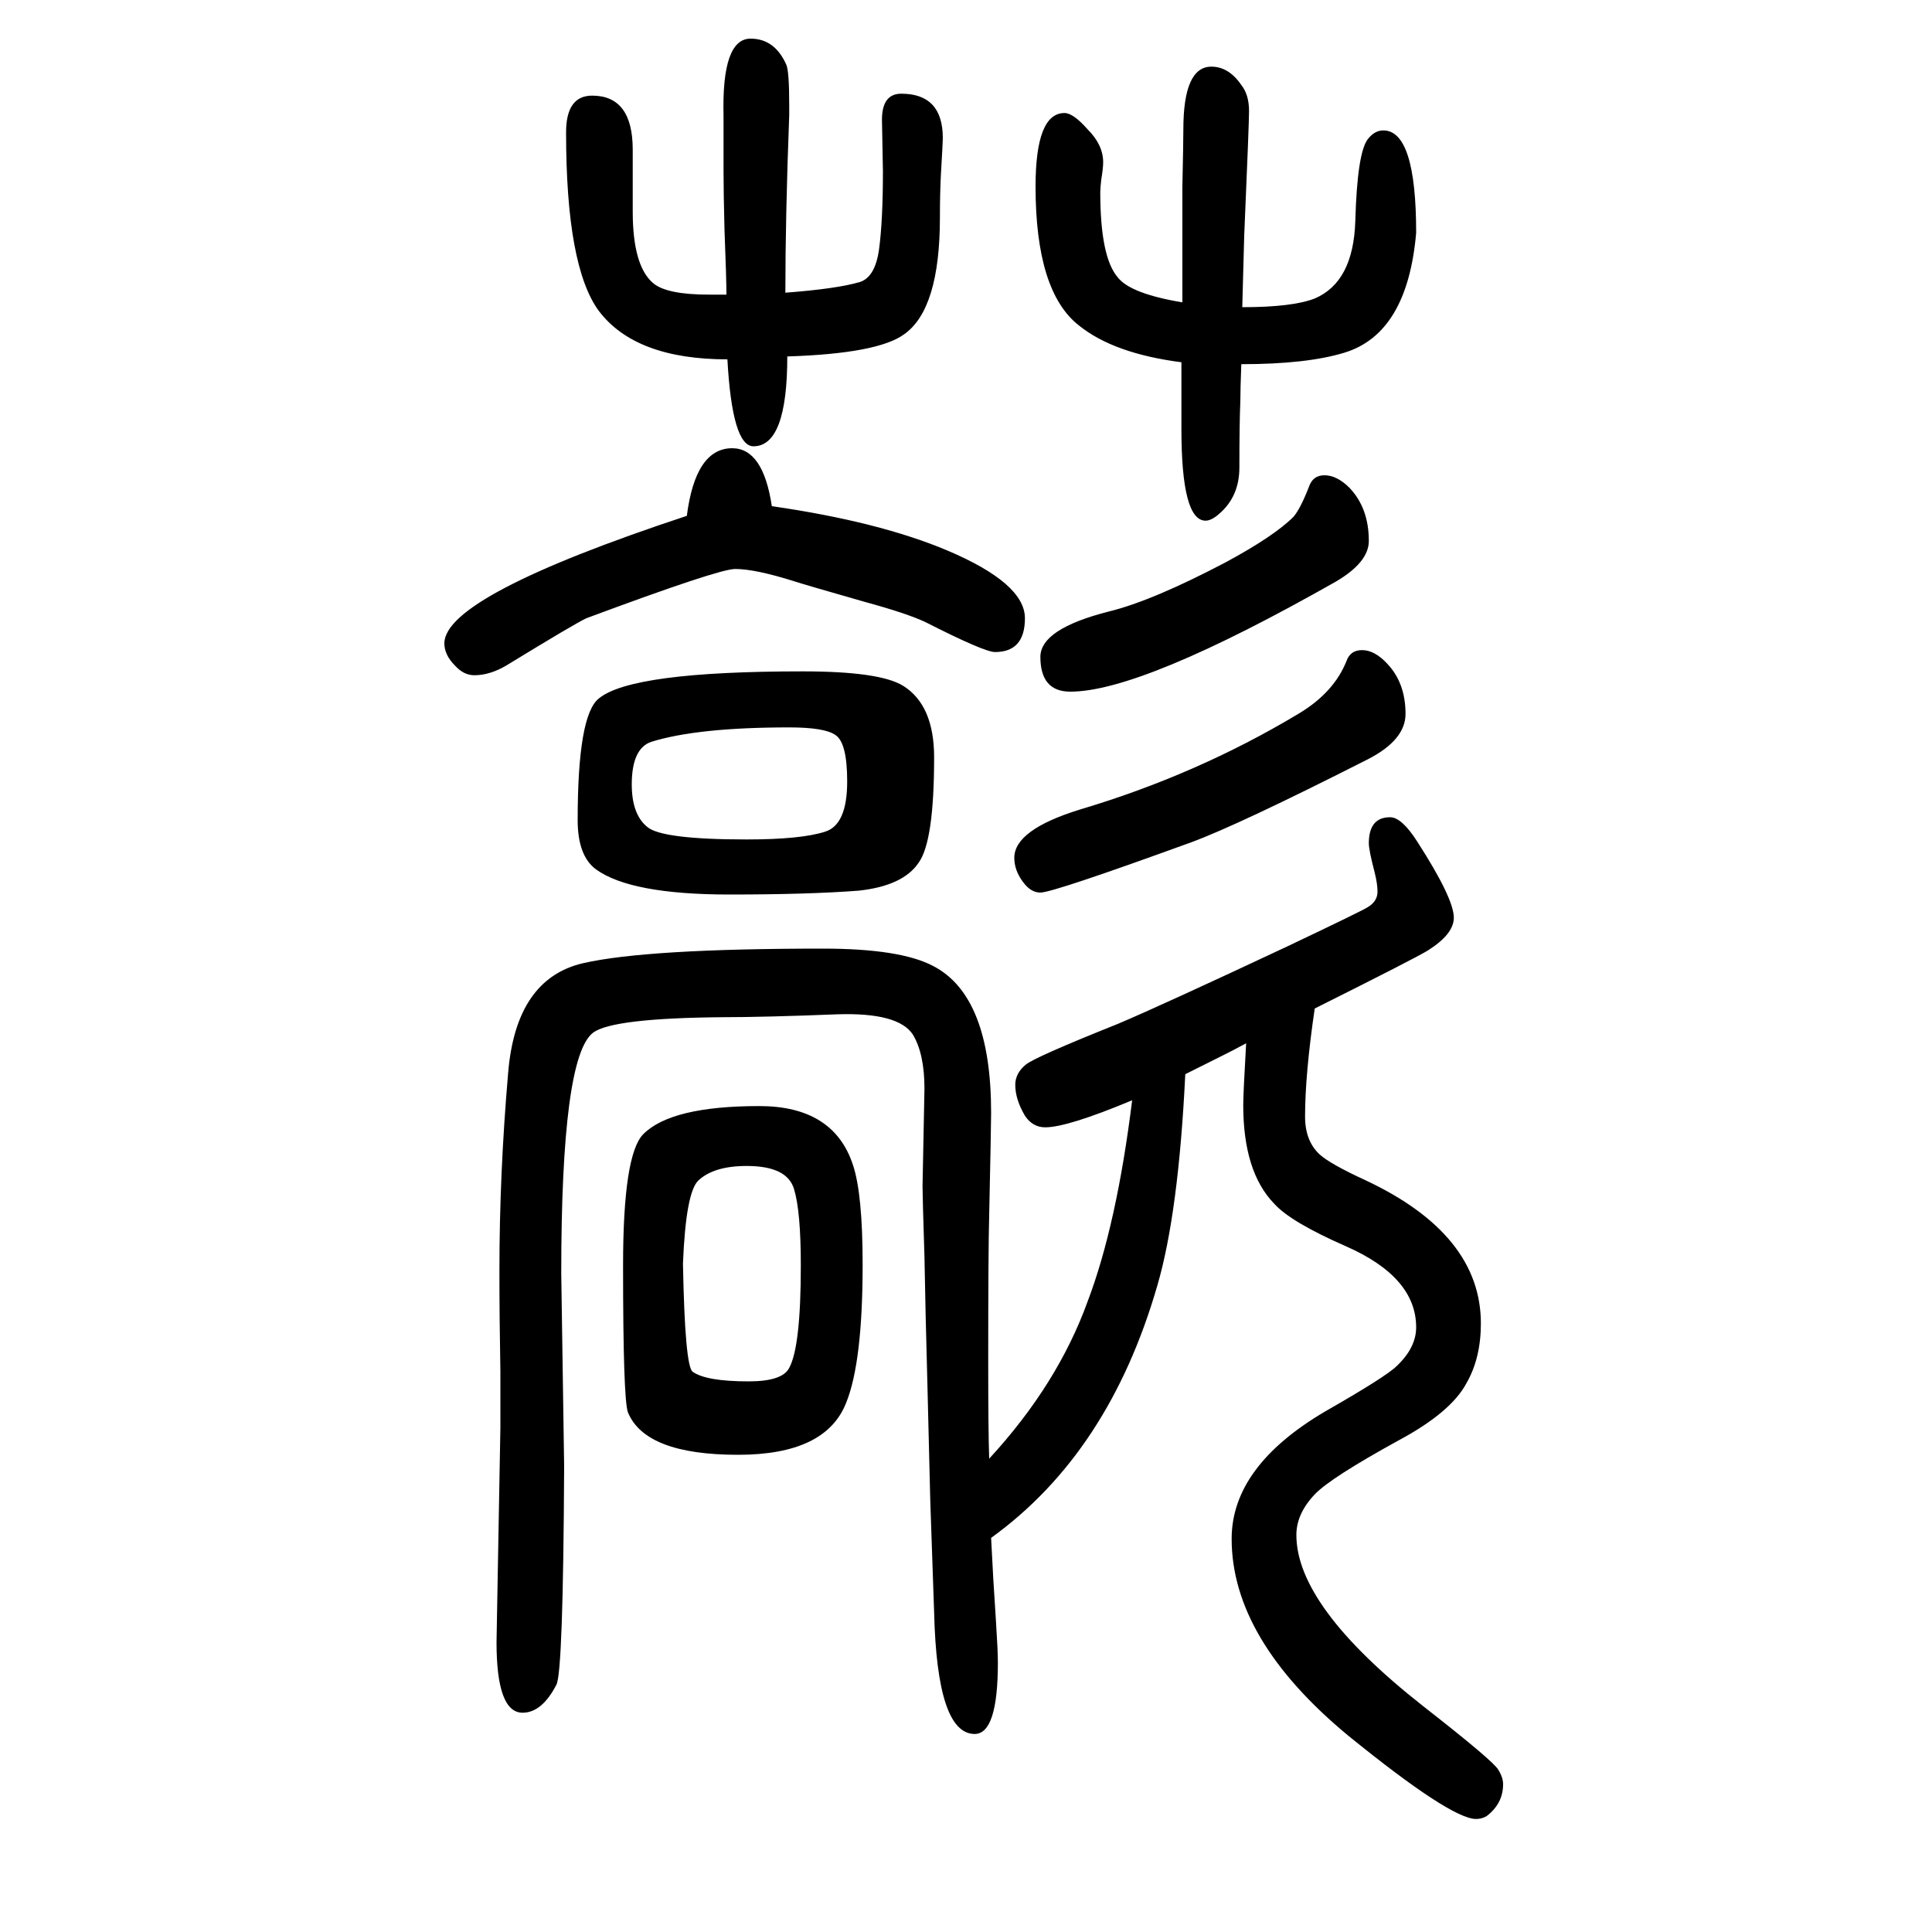 <svg xmlns="http://www.w3.org/2000/svg" xmlns:xlink="http://www.w3.org/1999/xlink" height="100" width="100" version="1.1"><path d="M1361 606q-10 -68 -10 -112q0 -25 15 -39q11 -10 48 -27q119 -56 119 -148q0 -36 -15 -62q-16 -30 -70 -59q-71 -39 -87 -56q-19 -20 -19 -42q0 -74 131 -177q73 -57 78 -66q5 -8 5 -15q0 -20 -17 -33q-5 -3 -11 -3q-26 0 -132 86q-121 100 -121 204q0 75 97 132
q63 36 74 47q20 19 20 40q0 52 -73 84q-57 25 -74 44q-32 33 -32 102q0 12 3 64q-13 -7 -19 -10l-44 -22q-7 -144 -29 -219q-50 -173 -172 -261q2 -42 5 -86q2 -31 2 -43q0 -74 -24 -74q-39 0 -42 126l-4 116l-3 122q-2 72 -3 130q-2 63 -2 73l2 101q0 36 -12 56
q-15 23 -78 21q-76 -3 -119 -3q-114 -1 -134 -16q-33 -25 -33 -249l3 -200q-1 -213 -8 -226q-15 -29 -35 -29q-27 0 -27 73l4 222v58q-1 55 -1 105q0 100 9 204q8 98 78 114q66 15 248 15q80 0 114 -18q60 -31 60 -152q0 -13 -2 -106q-1 -35 -1 -152q0 -71 1 -100
q71 77 102 163q30 79 46 208q-67 -28 -90 -28q-13 0 -21 12q-10 17 -10 32q0 12 11 21q10 8 95 42q45 19 175 80q80 38 84 41q10 6 10 16q0 8 -3 20q-6 23 -6 30q0 27 22 27q12 0 28 -25q38 -59 38 -79q0 -17 -27 -34q-13 -8 -117 -60zM752 1345q0 16 -2 67q-1 39 -1 61v57
q-2 80 28 80q25 0 37 -27q3 -7 3 -42v-10q-4 -106 -4 -184q53 4 77 11q16 5 20 34q4 30 4 81l-1 53q0 27 20 27q43 0 43 -46q0 -4 -2 -38q-1 -20 -1 -44q0 -95 -37 -121q-27 -20 -121 -23q0 -93 -35 -93q-22 0 -27 90q-95 0 -133 50q-34 46 -34 185q0 38 27 38q42 0 42 -56
v-64q0 -56 21 -74q14 -12 58 -12h18zM1285 1273q-1 -26 -1 -38q-1 -24 -1 -69q0 -30 -21 -48q-8 -7 -14 -7q-25 0 -25 95v44v25q-70 9 -106 38q-45 35 -45 144q0 76 30 76q9 0 24 -17q16 -16 16 -34q0 -6 -2 -18q-1 -9 -1 -13q0 -67 18 -88q13 -17 67 -26v28v19v73
q1 46 1 59q0 65 29 65q18 0 31 -19q8 -10 8 -27q0 -13 -5 -129l-2 -74q52 0 75 9q40 17 42 80q2 71 13 85q7 9 16 9q34 0 34 -106q-9 -104 -74 -124q-39 -12 -107 -12zM711 1116q9 70 47 70q32 0 41 -60q111 -16 182 -46q80 -34 80 -70q0 -35 -31 -35q-11 0 -72 31
q-19 9 -63 21q-63 18 -72 21q-41 13 -62 13q-17 0 -154 -51q-11 -5 -83 -49q-17 -10 -33 -10q-11 0 -20 10q-11 11 -11 23q0 49 251 132zM1371 1158q13 0 26 -13q20 -21 20 -55q0 -22 -34 -42q-201 -114 -275 -114q-31 0 -31 36q0 29 71 47q45 11 121 51q50 27 70 47
q7 8 16 31q4 12 16 12zM831 955q80 0 104 -15q32 -20 32 -74q0 -87 -16 -109q-16 -24 -62 -29q-52 -4 -134 -4q-102 0 -138 26q-19 14 -19 51q0 109 22 126q34 28 211 28zM817 897q-95 0 -143 -15q-20 -7 -20 -44q0 -31 16 -44q15 -13 103 -13q56 0 81 8q23 7 23 52
q0 40 -12 48q-11 8 -48 8zM786 505q77 0 97 -61q10 -30 10 -103q0 -101 -17 -143q-21 -54 -112 -54q-96 0 -114 44q-5 14 -5 152q0 115 21 136q29 29 120 29zM773 443q-34 0 -50 -15q-13 -12 -16 -86q2 -106 10 -112q14 -10 58 -10q35 0 42 14q12 22 12 106q0 56 -7 79
q-7 24 -49 24zM1410 977q13 0 26 -14q19 -20 19 -52q0 -27 -39 -47q-134 -68 -183 -86q-143 -52 -156 -52q-10 0 -18 11q-9 12 -9 25q0 29 68 50q121 36 226 99q37 22 50 55q4 11 16 11z" style="" transform="scale(0.05 -0.05) translate(0 -1650)"/></svg>